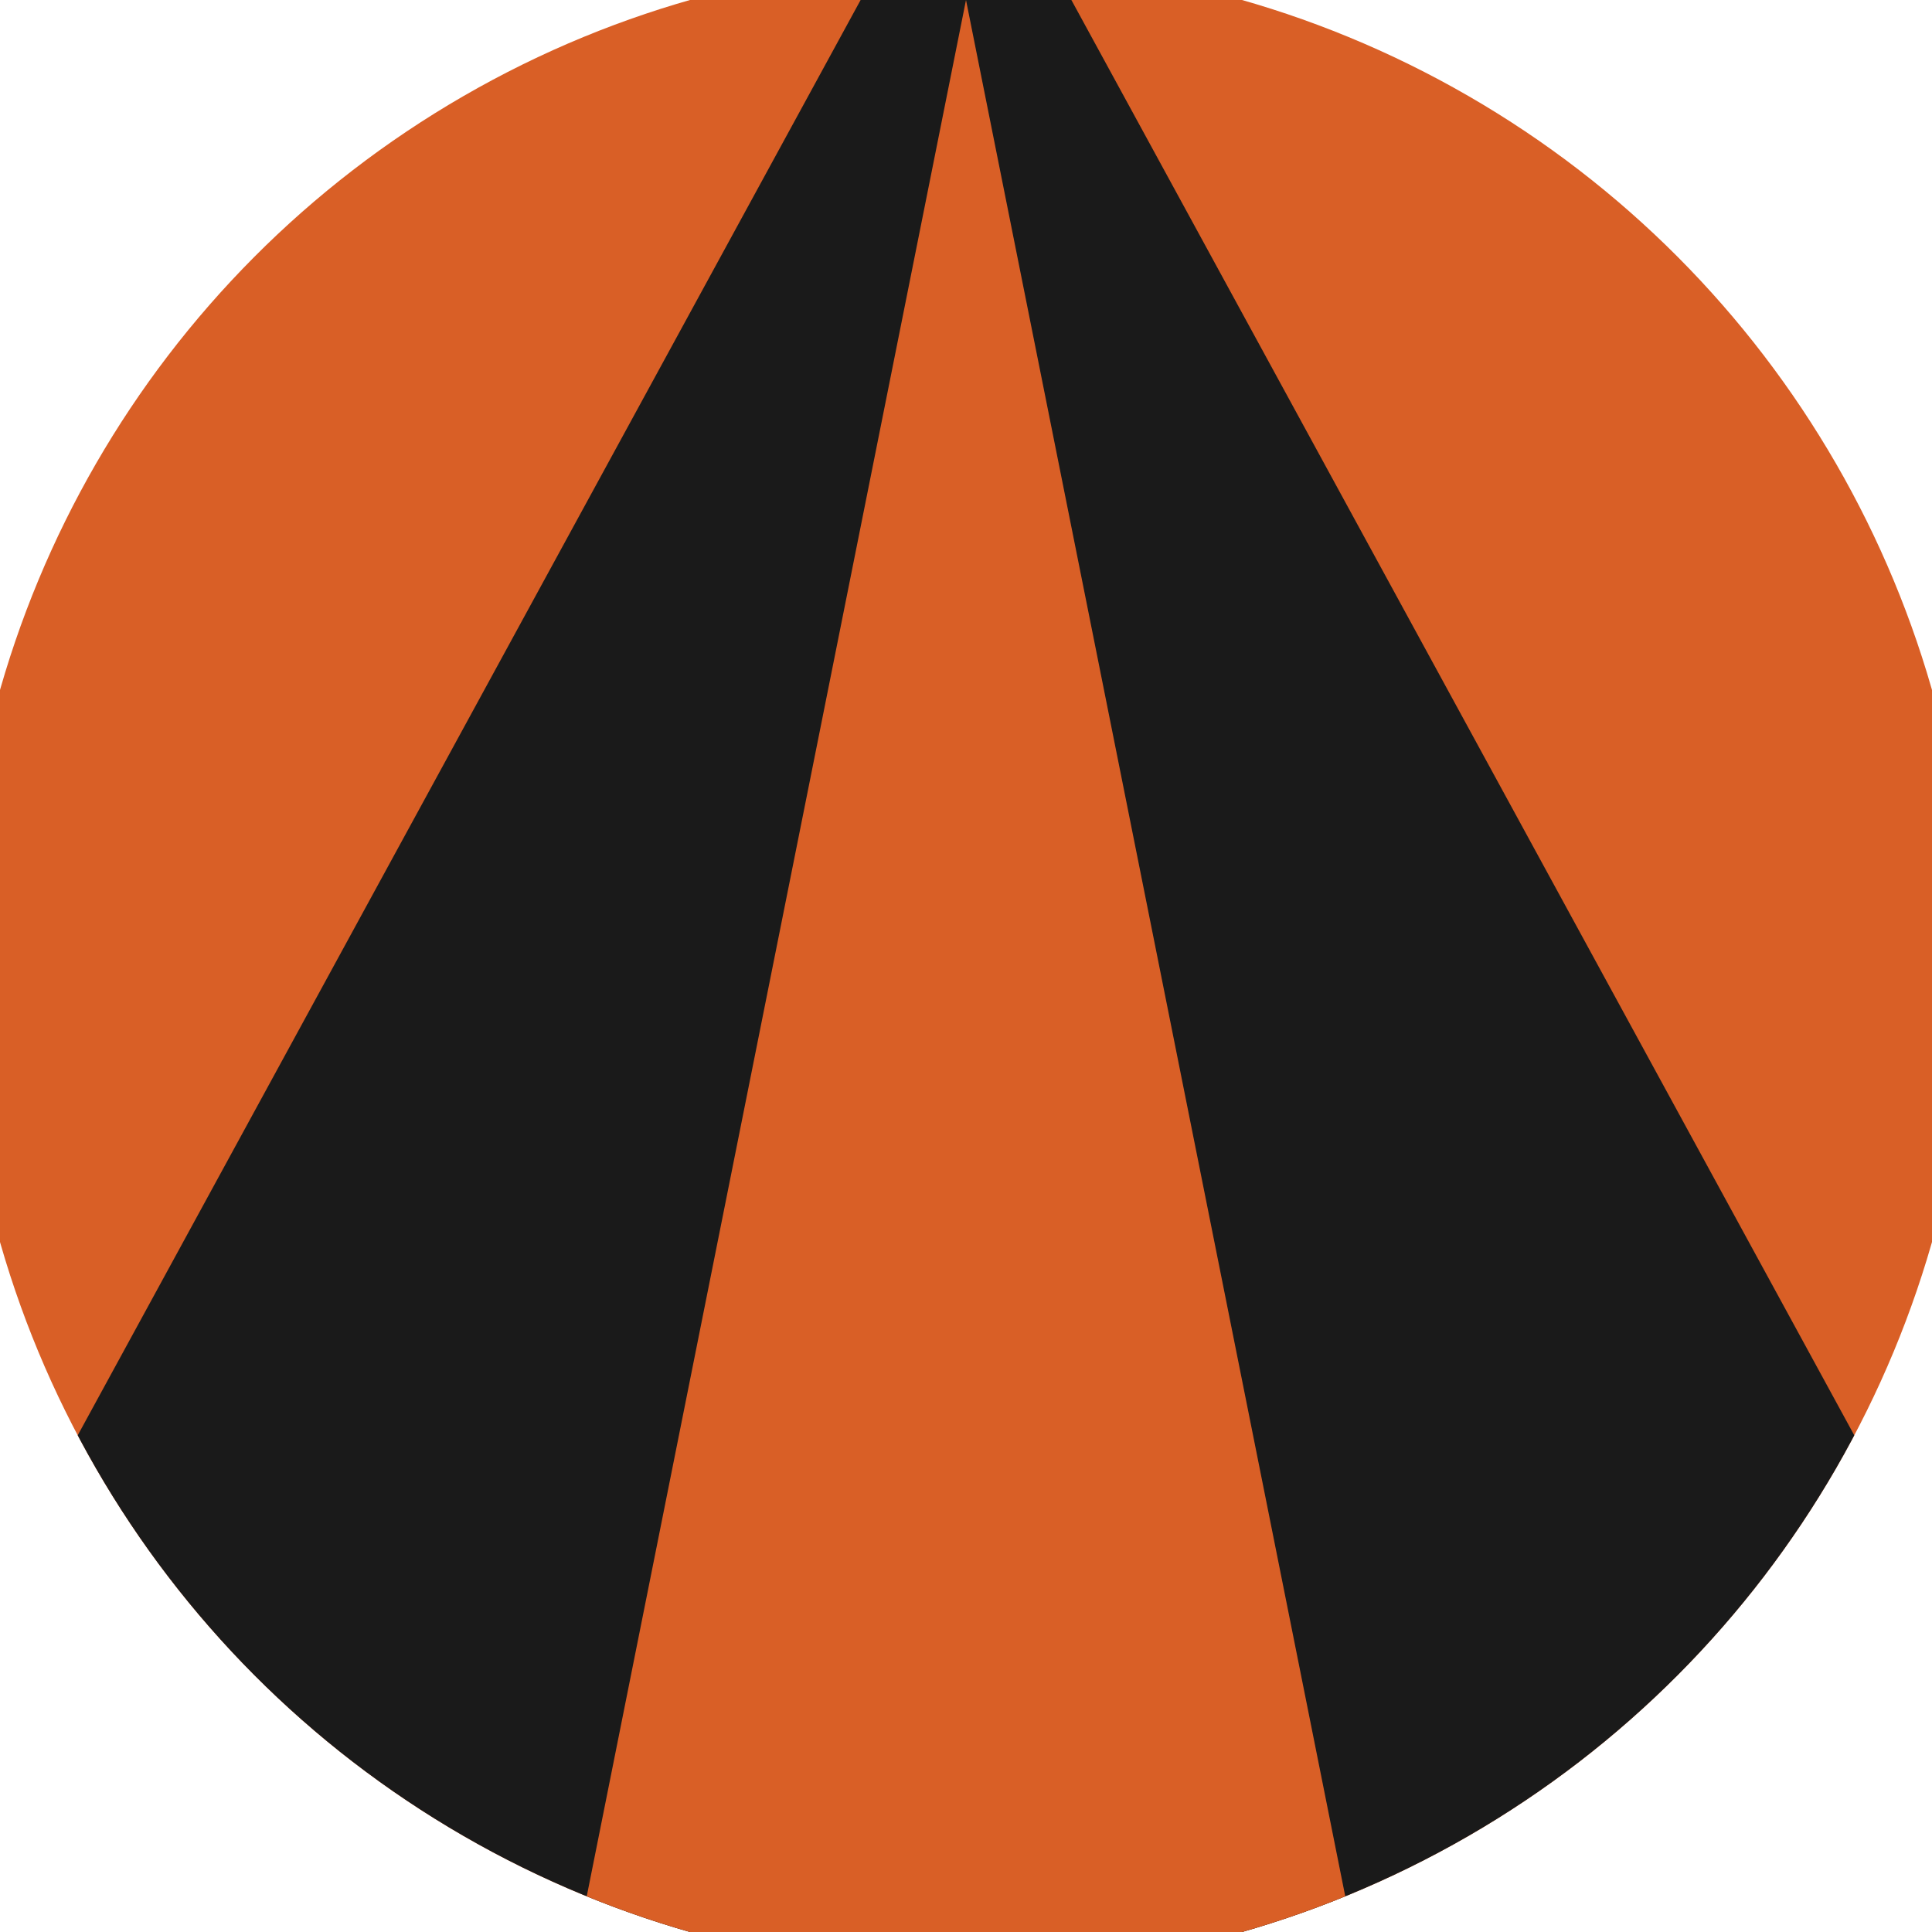 <svg xmlns="http://www.w3.org/2000/svg" width="128" height="128" viewBox="0 0 100 100" shape-rendering="geometricPrecision">
                            <defs>
                                <clipPath id="clip">
                                    <circle cx="50" cy="50" r="52" />
                                    <!--<rect x="0" y="0" width="100" height="100"/>-->
                                </clipPath>
                            </defs>
                            <g transform="rotate(0 50 50)">
                            <rect x="0" y="0" width="100" height="100" fill="#d95f26" clip-path="url(#clip)"/><path d="M 50 -10 L -10 100 H 110 Z" fill="#1a1a1a" clip-path="url(#clip)"/><path d="M 50 0 L 30 100 H 70 Z" fill="#d95f26" clip-path="url(#clip)"/></g></svg>